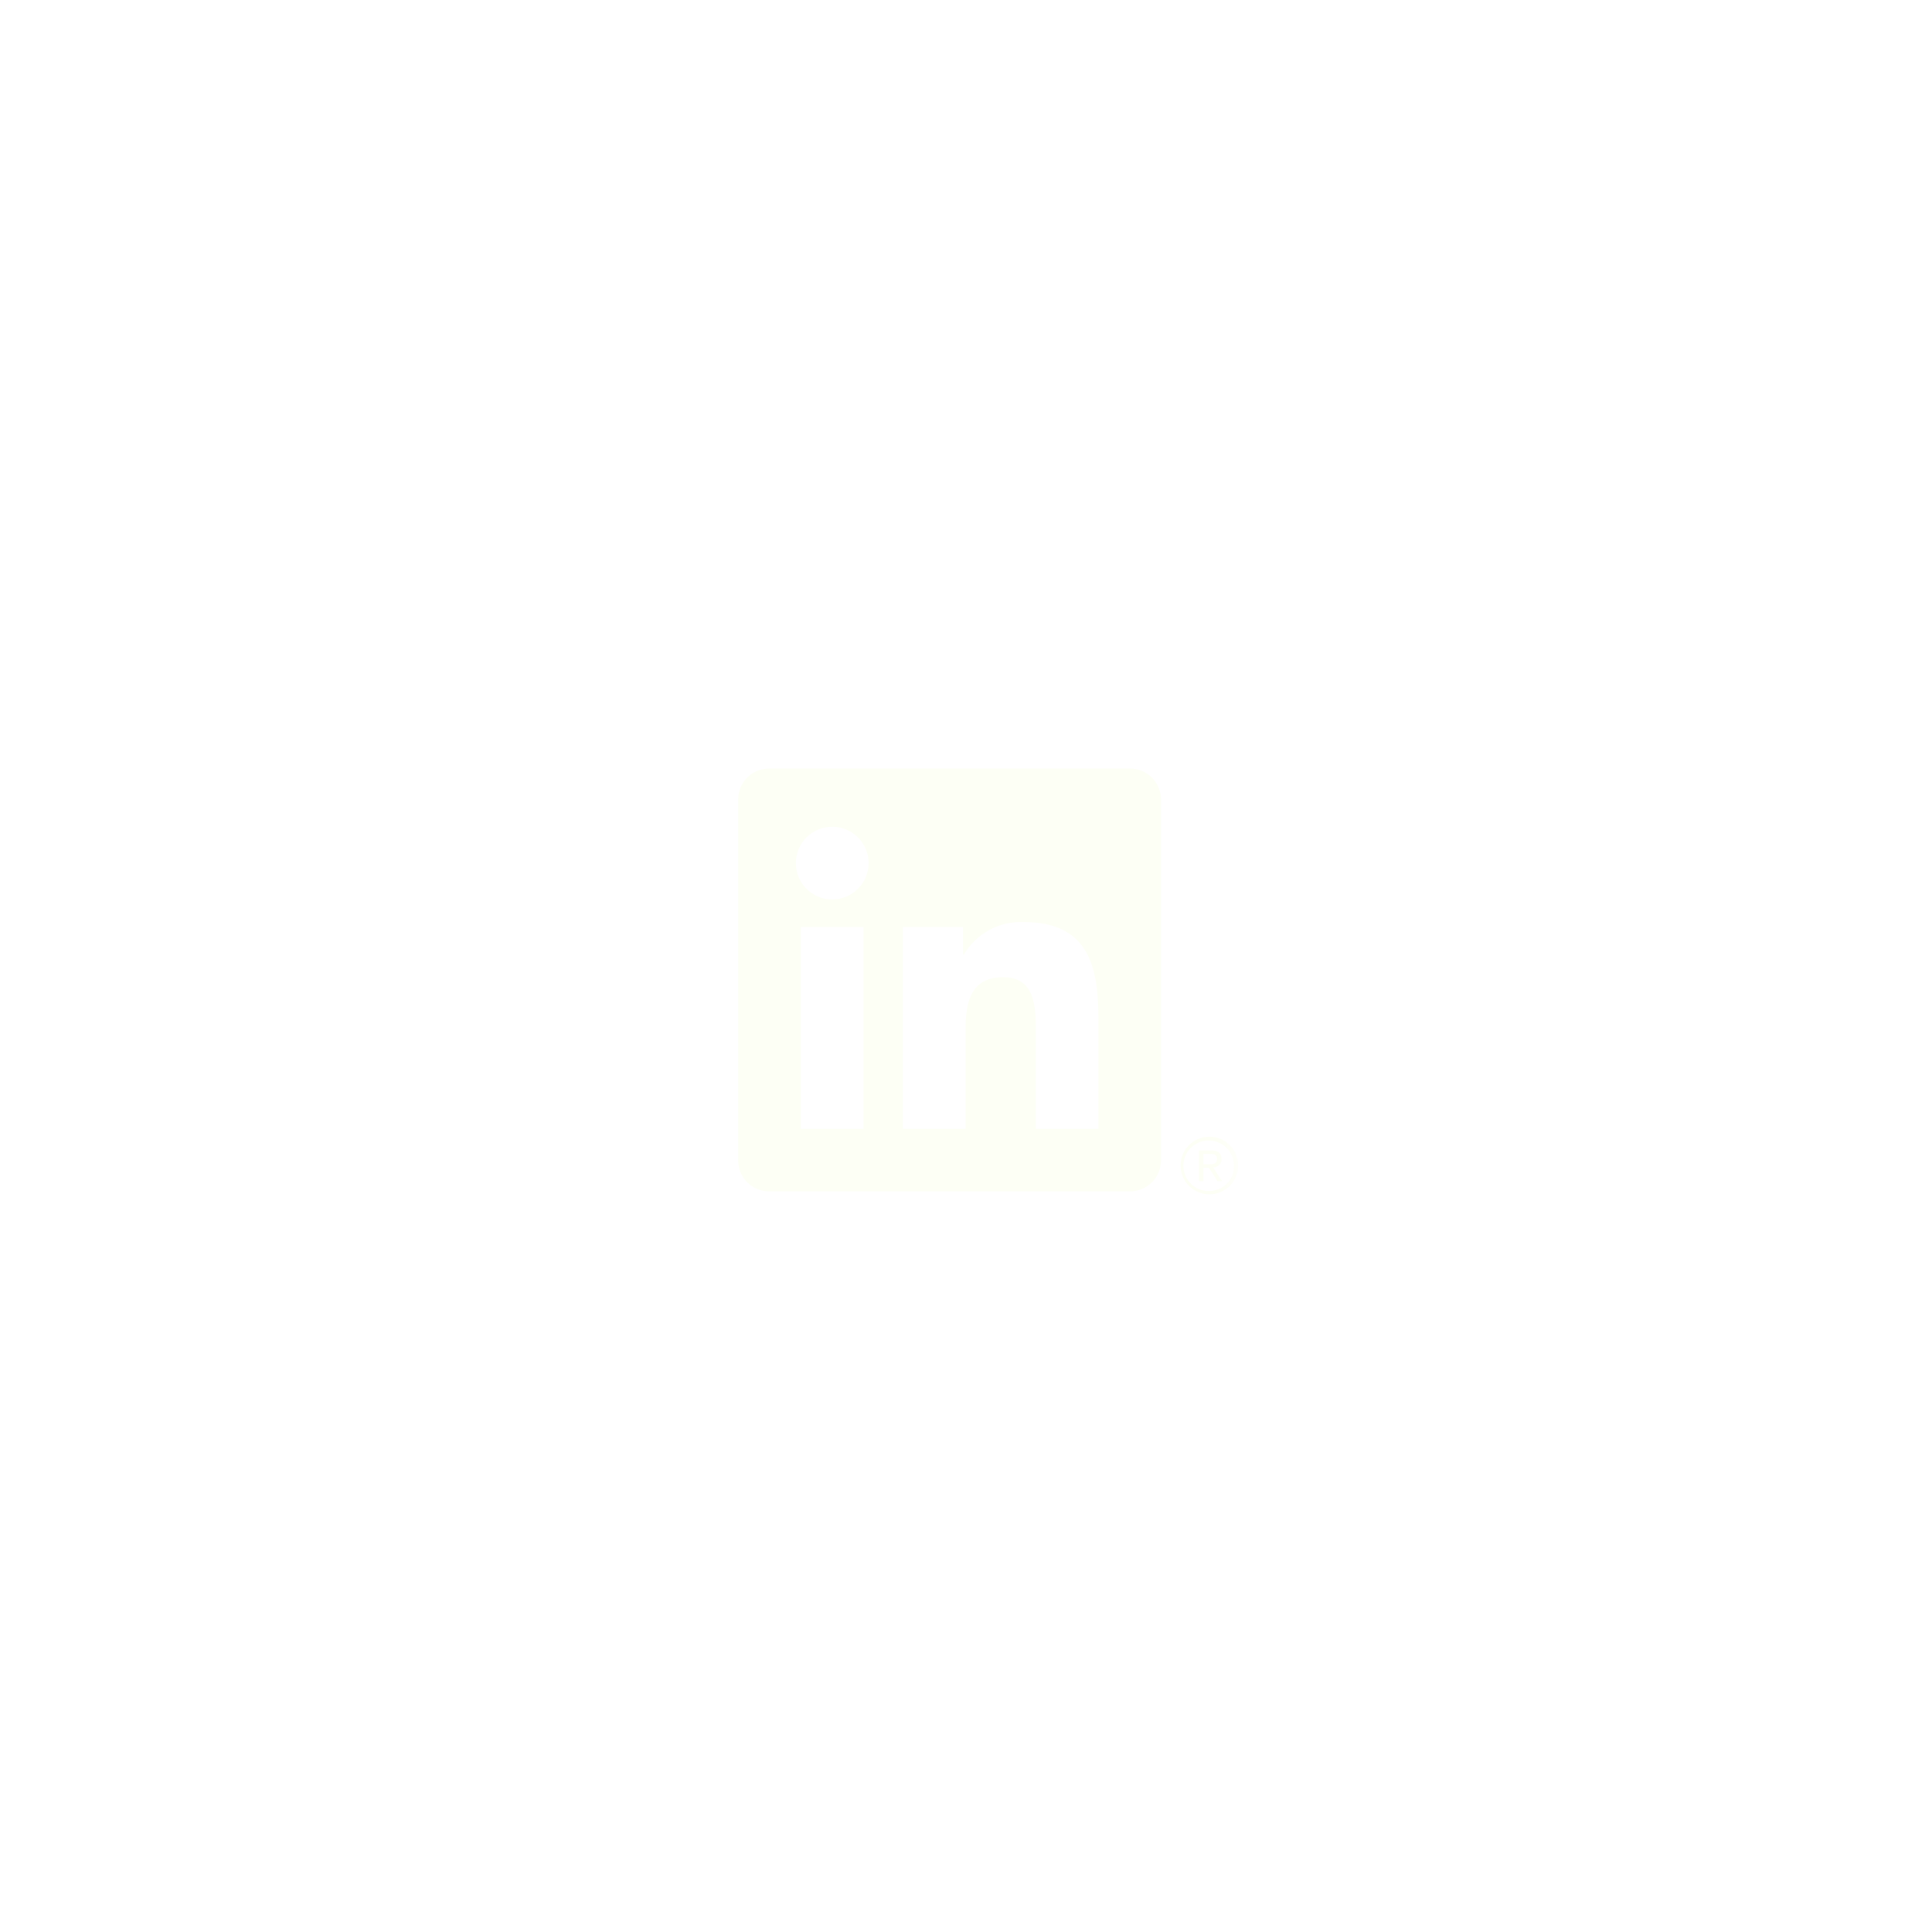 <svg width="85" height="85" viewBox="0 0 85 85" fill="none" xmlns="http://www.w3.org/2000/svg">
<g filter="url(#filter0_d_755_20307)">
<g clip-path="url(#clip0_755_20307)">
<g clip-path="url(#clip1_755_20307)">
<mask id="mask0_755_20307" style="mask-type:alpha" maskUnits="userSpaceOnUse" x="30" y="26" width="25" height="25">
<rect x="30.477" y="26.812" width="24" height="24" fill="white"/>
</mask>
<g mask="url(#mask0_755_20307)">
<path d="M53.397 47.358C53.445 47.358 53.491 47.349 53.535 47.331C53.578 47.313 53.618 47.285 53.65 47.251C53.683 47.217 53.708 47.177 53.724 47.132C53.74 47.088 53.748 47.041 53.745 46.994C53.745 46.735 53.589 46.612 53.269 46.612H52.752V47.965H52.947V47.375H53.185L53.191 47.382L53.562 47.965H53.77L53.371 47.362L53.397 47.358ZM53.173 47.222H52.947V46.765H53.233C53.38 46.765 53.549 46.789 53.549 46.983C53.549 47.205 53.378 47.222 53.171 47.222" fill="#FDFFF5"/>
<path d="M48.327 45.663H45.571V41.346C45.571 40.317 45.552 38.992 44.137 38.992C42.701 38.992 42.482 40.113 42.482 41.271V45.662H39.725V36.786H42.371V37.999H42.408C42.673 37.546 43.056 37.174 43.516 36.921C43.975 36.669 44.495 36.546 45.019 36.565C47.813 36.565 48.328 38.403 48.328 40.793L48.327 45.663ZM36.615 35.572C36.299 35.572 35.99 35.479 35.727 35.303C35.464 35.127 35.258 34.878 35.137 34.585C35.016 34.293 34.984 33.971 35.046 33.661C35.108 33.351 35.26 33.066 35.484 32.842C35.708 32.618 35.992 32.466 36.303 32.404C36.613 32.342 36.935 32.374 37.227 32.495C37.519 32.616 37.769 32.821 37.945 33.084C38.121 33.347 38.215 33.656 38.215 33.973C38.215 34.183 38.173 34.391 38.093 34.585C38.013 34.779 37.895 34.955 37.746 35.104C37.598 35.252 37.422 35.37 37.227 35.451C37.033 35.531 36.825 35.572 36.615 35.572ZM37.993 45.663H35.234V36.786H37.993V45.663ZM49.701 29.814H33.849C33.489 29.81 33.143 29.949 32.885 30.2C32.628 30.451 32.481 30.795 32.477 31.155V47.072C32.481 47.432 32.628 47.776 32.885 48.027C33.142 48.279 33.489 48.418 33.849 48.414H49.701C50.062 48.419 50.409 48.28 50.668 48.028C50.926 47.777 51.074 47.433 51.079 47.072V31.154C51.074 30.793 50.926 30.449 50.667 30.198C50.409 29.946 50.062 29.808 49.701 29.813" fill="#FDFFF5"/>
<path d="M53.196 46.009C52.861 46.012 52.54 46.148 52.305 46.387C52.069 46.626 51.938 46.948 51.94 47.284C51.941 47.619 52.076 47.94 52.313 48.177C52.551 48.413 52.873 48.546 53.208 48.546C53.544 48.546 53.865 48.413 54.103 48.177C54.341 47.94 54.475 47.619 54.477 47.284C54.478 46.948 54.347 46.626 54.112 46.387C53.876 46.148 53.556 46.012 53.22 46.009H53.196ZM53.196 48.401C52.976 48.404 52.76 48.343 52.575 48.224C52.39 48.105 52.245 47.933 52.157 47.731C52.07 47.529 52.044 47.306 52.083 47.09C52.123 46.873 52.225 46.673 52.378 46.515C52.531 46.357 52.727 46.248 52.942 46.202C53.157 46.155 53.381 46.173 53.586 46.254C53.791 46.335 53.967 46.474 54.092 46.655C54.217 46.836 54.286 47.05 54.29 47.27C54.29 47.276 54.29 47.282 54.29 47.289C54.296 47.577 54.187 47.856 53.987 48.065C53.788 48.273 53.514 48.394 53.225 48.4L53.196 48.401Z" fill="#FDFFF5"/>
</g>
</g>
</g>
</g>
<defs>
<filter id="filter0_d_755_20307" x="-5.523" y="-5.188" width="96" height="96" filterUnits="userSpaceOnUse" color-interpolation-filters="sRGB">
<feFlood flood-opacity="0" result="BackgroundImageFix"/>
<feColorMatrix in="SourceAlpha" type="matrix" values="0 0 0 0 0 0 0 0 0 0 0 0 0 0 0 0 0 0 127 0" result="hardAlpha"/>
<feOffset dy="4"/>
<feGaussianBlur stdDeviation="15"/>
<feColorMatrix type="matrix" values="0 0 0 0 0.861 0 0 0 0 1 0 0 0 0 0.303 0 0 0 1 0"/>
<feBlend mode="normal" in2="BackgroundImageFix" result="effect1_dropShadow_755_20307"/>
<feBlend mode="normal" in="SourceGraphic" in2="effect1_dropShadow_755_20307" result="shape"/>
</filter>
<clipPath id="clip0_755_20307">
<rect width="24" height="24" fill="white" transform="translate(30.477 26.812)"/>
</clipPath>
<clipPath id="clip1_755_20307">
<rect width="24" height="24" fill="white" transform="translate(30.477 26.812)"/>
</clipPath>
</defs>
</svg>

